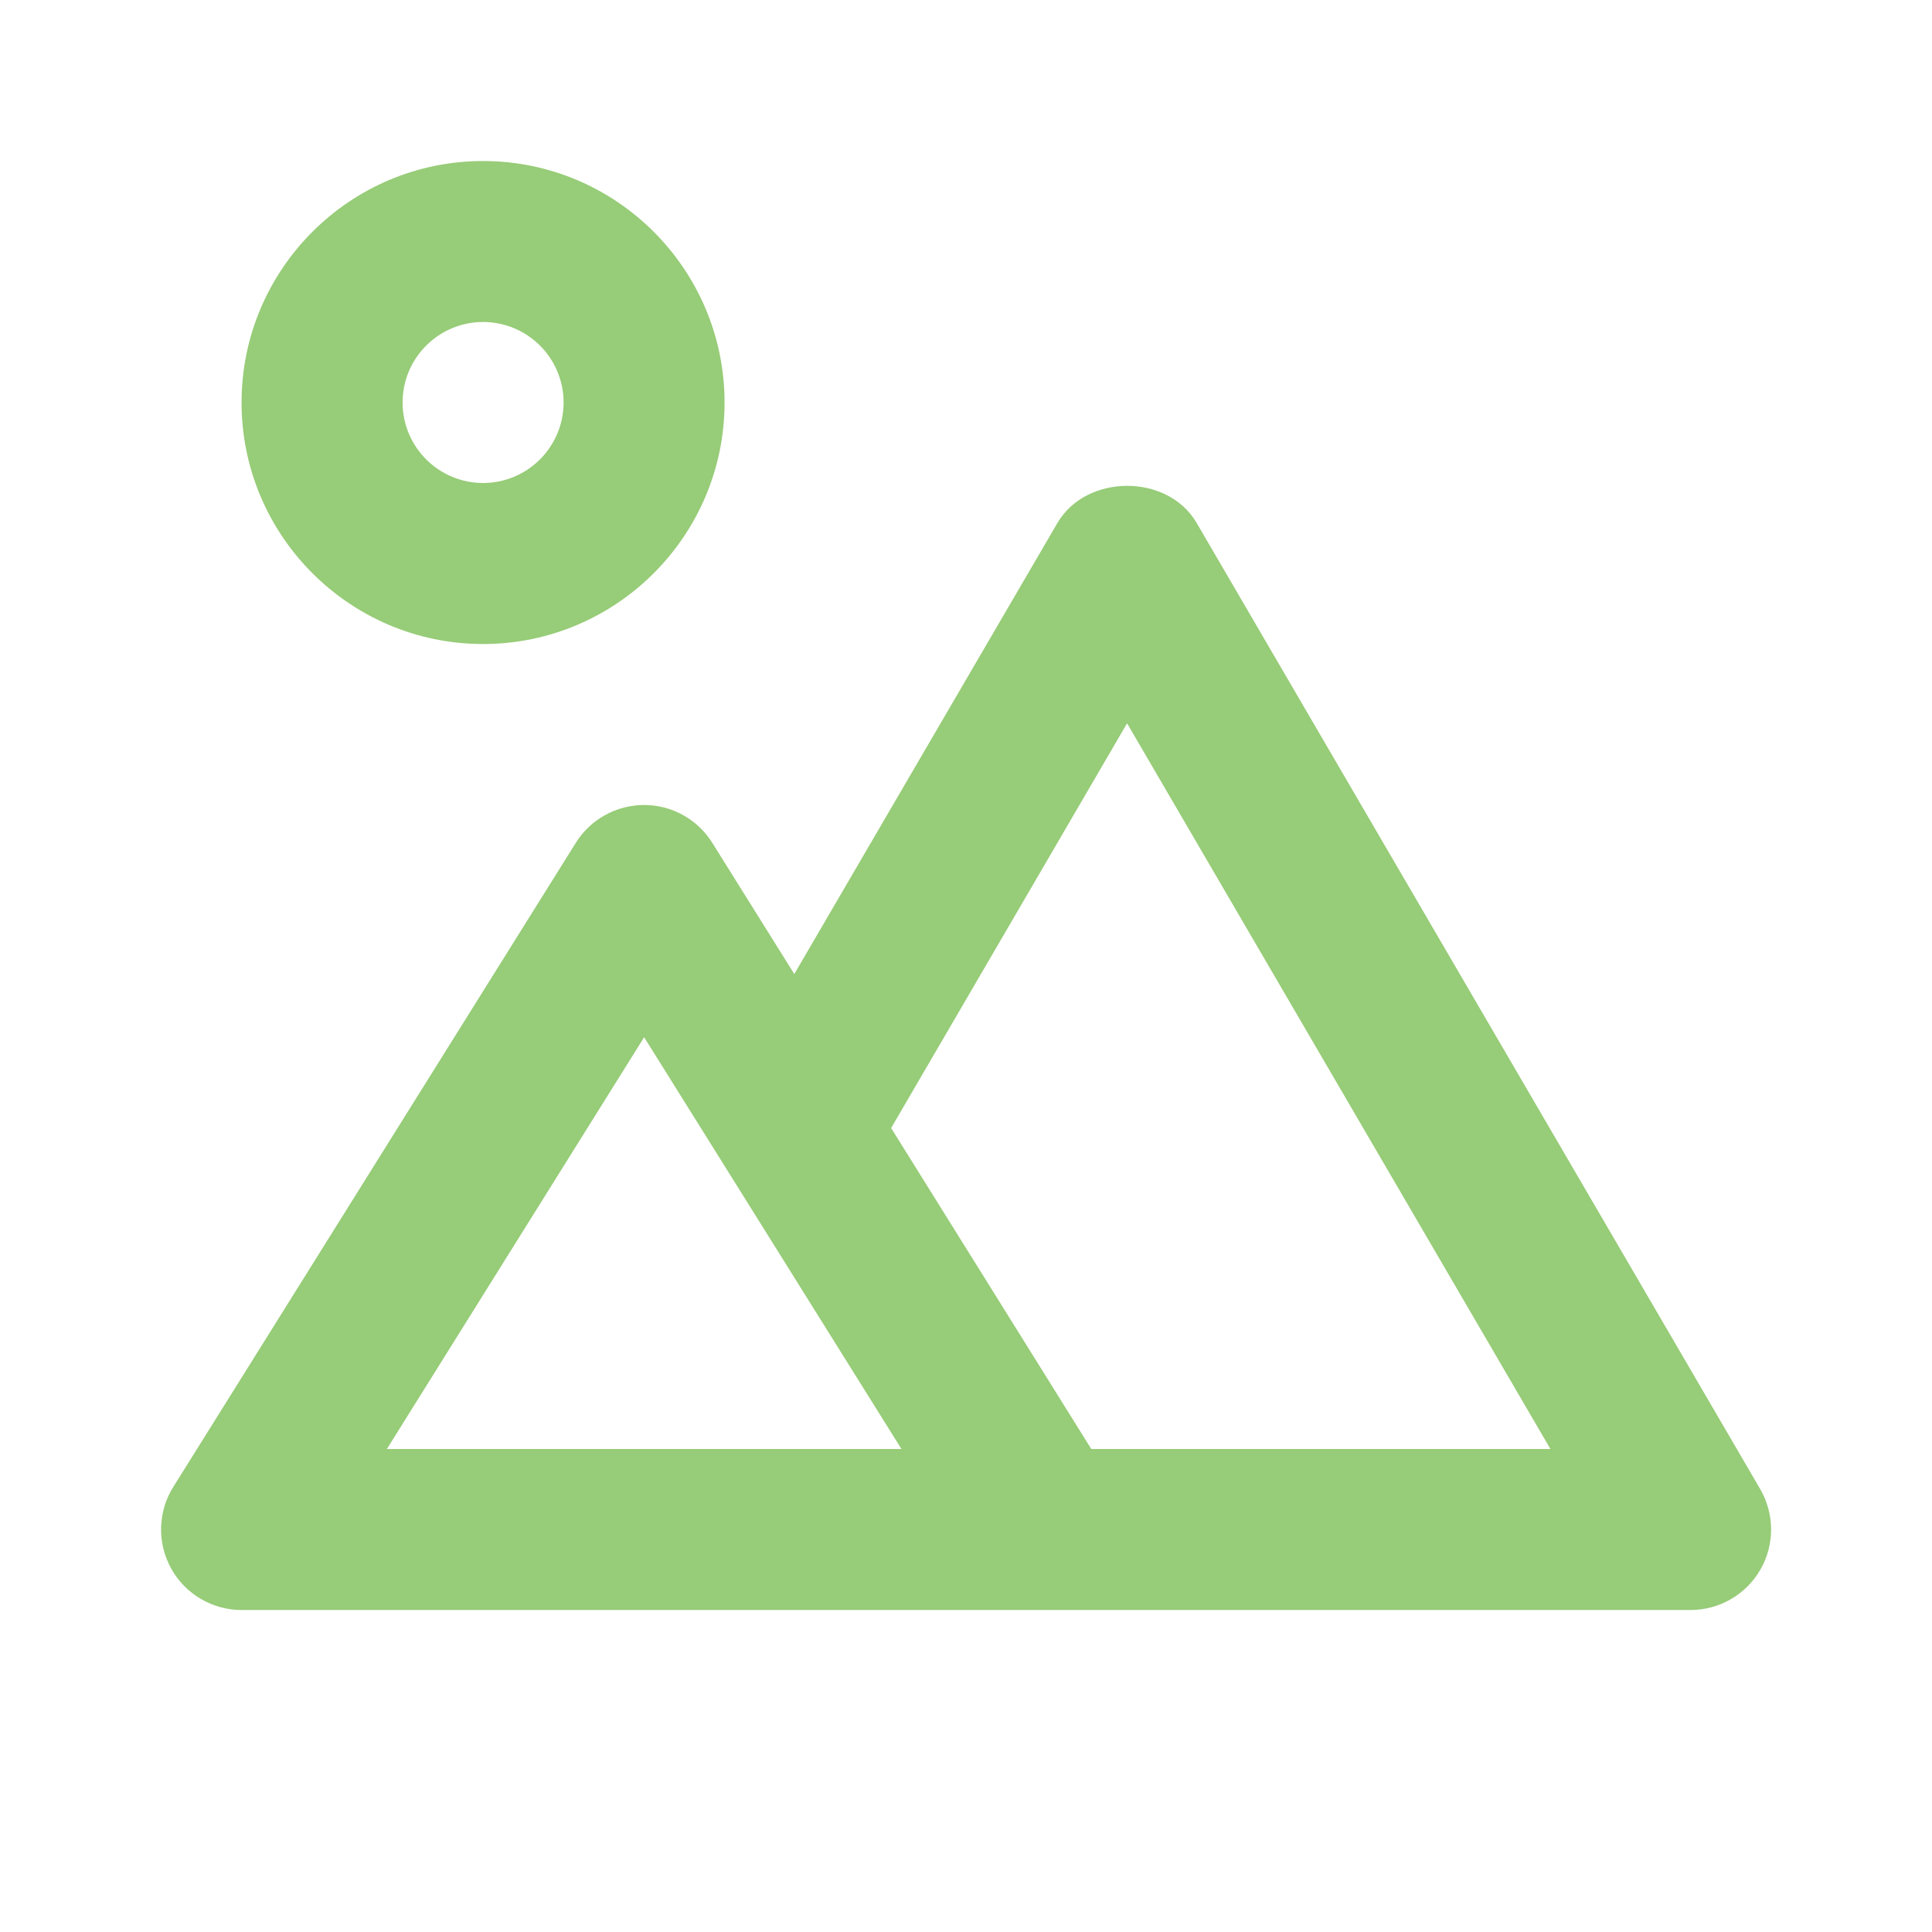 <svg width="32" height="32" viewBox="0 0 32 32" fill="none" xmlns="http://www.w3.org/2000/svg">
<path d="M4.001 26.667H28.001C28.236 26.667 28.466 26.605 28.669 26.487C28.872 26.37 29.041 26.201 29.158 25.997C29.275 25.794 29.336 25.563 29.335 25.329C29.334 25.094 29.271 24.864 29.153 24.661L19.82 8.661C19.341 7.841 17.995 7.844 17.515 8.661L13.156 16.133L11.796 13.957C11.676 13.766 11.51 13.609 11.313 13.5C11.115 13.39 10.893 13.333 10.668 13.333C10.442 13.334 10.219 13.391 10.021 13.501C9.823 13.61 9.657 13.768 9.537 13.96L2.871 24.627C2.744 24.828 2.675 25.06 2.668 25.298C2.662 25.536 2.72 25.771 2.835 25.98C2.95 26.188 3.119 26.361 3.325 26.482C3.53 26.603 3.763 26.667 4.001 26.667ZM18.668 11.98L25.68 24H18.075L14.76 18.684L18.668 11.98ZM10.669 17.18L14.931 24H6.408L10.669 17.18ZM8.001 10.667C10.207 10.667 12.001 8.872 12.001 6.667C12.001 4.461 10.207 2.667 8.001 2.667C5.796 2.667 4.001 4.461 4.001 6.667C4.001 8.872 5.796 10.667 8.001 10.667ZM8.001 5.333C8.355 5.333 8.694 5.474 8.944 5.724C9.194 5.974 9.335 6.313 9.335 6.667C9.335 7.02 9.194 7.359 8.944 7.609C8.694 7.859 8.355 8 8.001 8C7.648 8 7.309 7.859 7.059 7.609C6.808 7.359 6.668 7.02 6.668 6.667C6.668 6.313 6.808 5.974 7.059 5.724C7.309 5.474 7.648 5.333 8.001 5.333Z" fill="#97CC78"/>
</svg>
